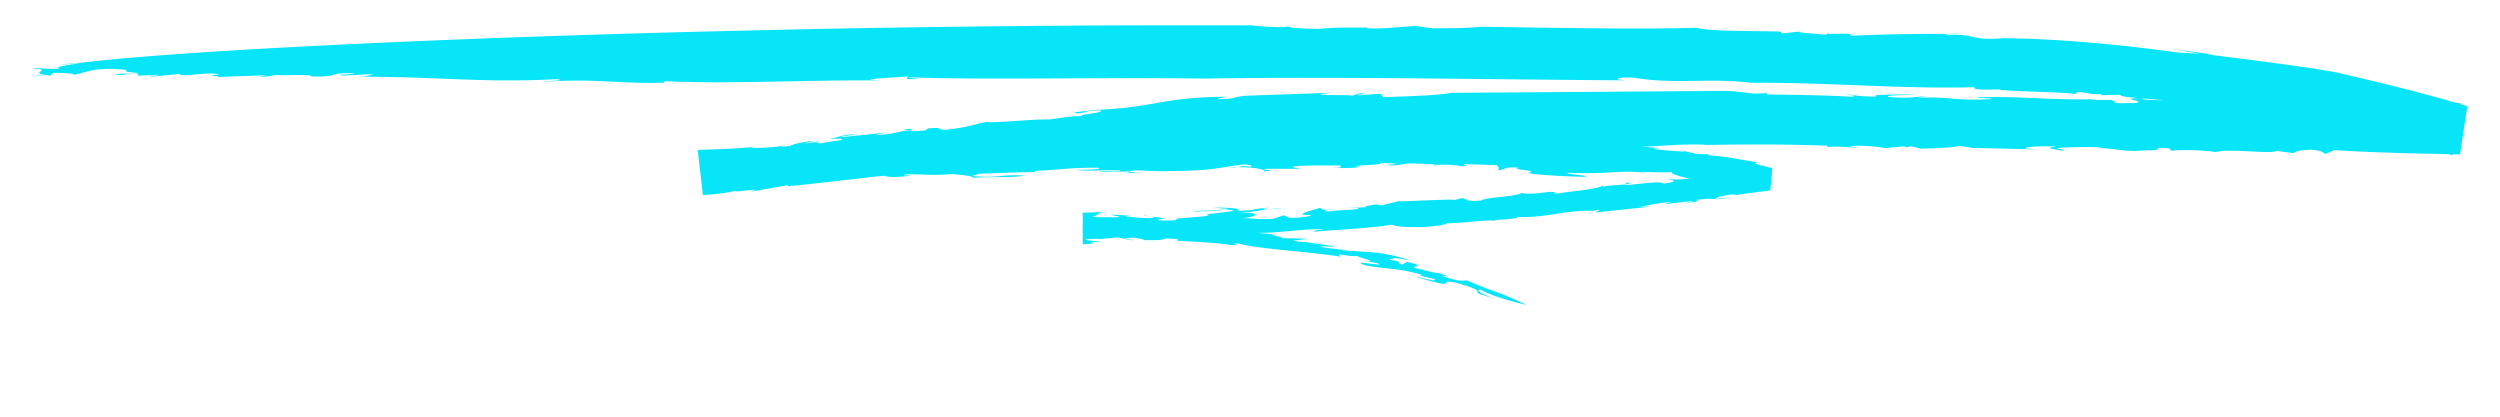 <svg xmlns="http://www.w3.org/2000/svg" width="300" viewBox="0 0 224.88 37.5" height="50" version="1.0"><defs><clipPath id="a"><path d="M123 2.277h1V3h-1Zm0 0"/></clipPath><clipPath id="b"><path d="M2.883 2.277h219.113v25.164H2.883Zm0 0"/></clipPath></defs><path fill="#07e5f9" d="m134.371 19.879-.101.094.101-.094M138.883 12.375l.539-.016c-.352-.011-.484-.004-.54.016M107.11 21.207l.062-.02c-.418.004-.992.012-1.914.028l1.851-.008M84.14 15.418l-.605.059c.274-.024.45-.036.606-.059M99.3 12.082c-.179.035-.48.05-.769.066.367 0 .668-.003.77-.066M102.043 21.633l-.77-.133c.016.055.286.113.77.133M129.266 24.52l-.063-.047.063.047M118.832 21.879c-.234-.016-.5-.035-.773-.059.324.043.738.106.773.059M117.691 21.805c.118.004.243.008.368.015-.204-.027-.375-.043-.368-.015M7.195 5.652c-.793.024-1.472.141-2.18.239l2.18-.239M171.621 13.246l-.176.043c.168-.008.192-.027.176-.043M6.246 6.738l-.562-.004c.207.016.386.016.562.004M107.3 19.086c.794-.133 2.427-.047 2.41-.16-.843.047-2.034-.016-2.41.16M6.246 6.738l.649.008-.196-.055a3.29 3.29 0 0 1-.453.047M180.305 3.434l.03.007.188-.015ZM175.445 3.05h1.04c-.548-.038-.837-.027-1.04 0"/><path fill="#07e5f9" d="m5.016 5.89-1.25.137c.449-.027.859-.082 1.25-.136"/><g clip-path="url(#a)"><path fill="#07e5f9" d="M123.082 2.477c.172-.004.328-.008.48-.016-.207 0-.367.008-.48.016"/></g><path fill="#07e5f9" d="M102.996 12.133c.117.012.277.02.422.027.043-.027.016-.047-.422-.027M67.059 16.605l-.016.004ZM68.95 16.297c-.598.023-1.446.183-1.891.308.597-.05 1.156-.125 1.89-.308M63 14.063l-.184.011.332 2.895h.043-.043l-.332-2.895.184-.011M101.547 15.473v-.012l-.02.012ZM93.879 15.555a6.965 6.965 0 0 0-.527-.047c.128.027.304.043.527.047M82.008 11.7l-.012.007.043-.008Zm0 0"/><g clip-path="url(#b)"><path fill="#07e5f9" d="M154.555 8.184c-7.29.054-16.73.12-23.95.171-1.578.262-3.87.297-6.175.395l-.246-.316-1.922.148c-.785-.082 1.476-.098.086-.191l-.723.222c-.148-.125-4.941.063-1.719-.27l-7.48.259c-1.653.062-.953.308-2.79.316-.37-.078.657-.098.5-.207-5.503.035-6.304.96-11.417 1.172l.426-.07c-.426.07-1.06.132-1.579.19-.523.056-.941.099-.953.118.684.277.907-.254 2.477-.172-.121.285-1.926.297-1.813.496-1.199-.004-1.886.2-2.93.305-1.78-.027-4.312.316-5.667.227-.856.164-1.801.52-3.66.707-1.356-.086.293-.235-1.532-.137l-.277.191c-1.488.117-1.262.051-1.215-.031-1.59.152-1.3.355-3.305.453l1.094-.27c-1.465.212-2.07.247-4.125.45.035-.098.856-.176 1.465-.211-1.14-.125-1.898.3-2.504.34.18.05 1.606-.067.926.164-1.02.078-2.145.441-2.895.332l1.094-.27c-2.11.348-1.113.317-3.55.52.128-.027.058-.059.105-.098-1.516.371-3.551.406-5.832.64l.43-.089c-.915.156-1.403.355-1.899.395 1.305-.051.96.035 1.094.175a6.033 6.033 0 0 0-1.25.078l.273 2.418c1.074-.164 2.07-.562 4.137-.648-.04.094-.695.266-1.477.258-.898.36-1.011.597-2.597.894l-.395-3.433.094-.02-.094.016.395 3.441c1.023-.168 2.18-.324 1.937-.183l.297-.29 1.629-.16c.258-.187-1.316-.132.156-.379 1.668-.226.914.18 1.168.04 2.293-.293.93-.364 3.153-.446-.215.035-.649.106-.84.102 1.601-.012 3.914-.328 4.402-.047-.234.082-.27.172-.879.191l.02-.05c-1.735.34 1.46-.157.93.16-.133-.16 2.113-.242 3.124-.274l-.332-.164c3.344-.719-.164.367 3.164.153 2.106-.215-.8-.016.489-.207 1.433-.028 1.968.136 4.054-.02.586.059 1.778.129 1.887.336 1.266-.113 3.863.004 4.582-.203-2.18-.14-2.164.258-4.71.043l.706-.215c1.762-.04 4.016-.176 5.235-.121-.25-.031-.36-.082-.204-.13 2.508-.112 3.235-.316 5.676-.276.32.18-1.11.16-2.152.191 1.582.133 1.648-.004 4.098.043.128.156-1.649 0-1.93.156l2.707-.066v.035c.394-.277 2.066.016 3.726-.07 3.93-.004 4.528-.371 6.704-.598.59.074.761.145.511.21-.965-.116-.797-.019-1.133.048 1.329-.031 2.91.261 2.168.37 2.11-.081-.761-.14.532-.226h2.886c-.34-.133-1.359-.16.133-.273 1.262-.047 1.875-.024 3.524-.031-.239.074.523.207-.72.21.802.044 2.048.044 2.528-.101-1.808-.098 2.953-.164 1.606-.36l1.808.098c-.414.004-.46.098-1.062.075.515.207 1.476-.083 2.09-.106.632.023 2.27.055 2.398.137.566-.059 1.953.011 2.203.125.848-.031.074-.14.32-.2l2.868.09c.144.125.379.454-.055.485 1.082-.07.398-.332 2.035-.262-.953.184 2.16.266.785.477.93.203 3.598.32 5.07.355.923-.117-1.585-.195-1.48-.367 4.137.172 4.426-.3 7.45.035l-.782-.121c1.903.059 1.684.074 2.8.023-.546.18 2.099.786 5.114 1.22.278-.079-1.66-.481-1.14-.583l2.023.29c.14.05-.082.038-.352.03 1.106.137 2.032.489 2.672.72l.192-2.13c-.496.04-.871.094-1.067.227l-1.914-.078.758.043c-.242.148-2.309.449-2.734.543-2.094.39-2.875.39-4.047.382.375.051 1.32.153-.344.387-.023-.367-3.504.266-3.48.067-.672.074-1.88.097-1.942.257l.094-.242c-.125.34-2.582.574-4.457.82.387-.472-2.063.227-2.93-.085-.332.335-3.332.406-3.648.691-1.446.137-1.32-.152-1.7-.219l-.663.164c-.747-.074-3.47.114-5.094.125l-1.489.367-.562-.09c-.242.083-1.488.204-.707.247l-.816.039c-.047.281-1.137.152-2.77.36-.379-.028-.285-.099.07-.157-.812.043-.472-.121-.922-.195.582.043-2.902.664-.703.68.157.1-1.12.261-1.925.245l-.497-.234-.953.313c-1.254.09-1.797-.047-2.812-.047 1.039-.051 2.293-.57-.395-.473 1.41-.078 2.098-.258 2.828-.34-.558.016-.832 0 .024-.144-2.09.171-.692.195-2.762.3.102-.234-.476-.289-2.289-.304l1.36.125-.258.066c.507.008.66.04.773.121-.41.012-2.398.371-2.75.238 2.098.305-3.637.364-2.297.547-.234.075-1.687.118-1.84 0 1.739-.199-1.312-.242-1.027-.41-.644.078 1.363.156.492.254-1.035.031-1.793-.101-2.37-.164l.433-.05-1.602-.095c-.258.114 1.55.192.078.254-.386-.046-1.86.02-1.812-.074.695-.16.187-.37 1.437-.41-.508.008-1.57.04-2.351.055v2.851c.812-.035 1.332-.093.652-.207l1.242.012c-.781-.098-2.96-.277-.472-.305l-.02.047 1.73-.164.754.129c-.02-.059.254-.11.895-.094.164.067.77.11.719.203 1.86.036 1.71-.086 1.957-.144 1.039.015 1.426.086.933.2 1.422.077 3.903.183 4.856.382 1.902.043-.383-.078.734-.145 1.613.493 6.23.72 9.29 1.203-.77-.488.835.11 1.456-.109-.672-.023 2.828.813.153.402.546.079 1.086.192 1.629.286 1.062.406-2.704-.395-1.082.195 1.804.348 3.074.226 5.156.879-.766.055 1.636.347 1.043.472-.457-.023-1.032-.207-1.633-.343l.36.144c3.87 1.106 1.206.004 3.288.426 2.383.668 1.797.773 1.903.918.343.168 1.539.504 2.168.672-1.47-.356-2.586-1.027-1.88-.969.95.59 3.45 1.23 4.126 1.367-3.219-1.5-2.29-.87-5.352-2.199-.469-.039-.465.207-2.347-.441 1.238.21-.043-.16-.38-.285.333.242-1.35-.31-1.956-.387-.516-.238 1.246-.055-.72-.574l-.448.246c-.758-.227.386-.176-1.282-.461.934.015-.207-.34 2.04.12-2.598-.921-4.141-.726-6.25-.968.218.016.25-.023.464-.008-.465.004-1.27-.129-1.894-.195-1.38-.285 1.12.008.773-.14l-2.25-.317-.05-.031c-.602-.028-1.172-.067-1.372-.176.688-.031.97-.11 1.434-.145l-2.41-.05c.281-.09-1.942-.391-.235-.305-1.18-.102-2.355-.211-3.535-.277l-.277-.254c-.856-.024-.879.015.133.125-1.207-.176-5.387.093-4.727-.328-2.789.074-3.793-.016-7.16.066 2.594-.207-2.965-.277-.223-.371a8.58 8.58 0 0 0-1.941.066v.82c.367-.054.734-.109 1.266-.124 1.187.097.656.324-.625.41l1.507-.106-.03.043 1.312-.133c1.39.114.296.227 1.73.243l.313-.207.972.105c-.37-.09.48-.14 1.52-.176l-.02.047 1.266-.066c-1.25.152 1.156.015.582.175 1.086-.023 1.113-.011 3.058-.12l-.343-.13c2.547-.203.113.208 2.18.153l-.137-.16c2.98.16 5.03-.367 7.234-.309-1.258.102-.93.27-.906.227 1.887-.153 4.969-.301 6.91-.625.73.187.902.242 2.922.207 1.453-.125 1.672-.164 2.137-.336 1.421-.016 4.058-.375 4.144-.215.313-.164 1.274-.082 2.04-.262l.171.051-.137-.148c2.535.128 4.207-.598 6.758-.551l-.43.086 1.055-.168c.176.05-.25.136-.289.234l4.934-.516-.985-.007c1.04-.13 1.715-.371 2.914-.414-1.941.468 1.637-.18 1.98-.04l-1.05.192c1.441-.188 1.441-.191 1.3-.34 1.868-.289 1.325.149 3.028-.242l-1.226.144c-.38-.046.496-.289 1.308-.39.203 0 .793-.008.168.097 1.016-.183 2.395-.34 3.352-.468l.187-1.992a11.007 11.007 0 0 0-1.035-.258c-.805-.242-.512-.29-.055-.23-1.629-.282-1.992-.34-2.355-.403-.363-.066-.73-.149-2.336-.29l.066-.081-1.109-.028-1.54-.367.548.18c-1.051-.105-1.703-.09-2.918-.266l.5-.086c-2.95-.18-3.395-.515-6.207-.504-.192-.035.246-.05.472-.062-2.613.059-1.945-.36-4.582-.234.168-.04-.117-.11-.015-.141l-1.192.035.098-.18-.98.23-.723-.214-.473.07c-1.258-.398-3.066-.187-4.808-.476l.297.238c-4.438.383-10.043-.152-15.309.055l.094-.184-2.176.227c-1.164-.14.703-.16.336-.254-2.328.11-.965.273-3.676.336-1.39-.125.484-.137 1.137-.207-2.535.097-6.285.207-8.09.11l-.063.066c-1.695.09-3.93.015-5.8.046.047-.09.507-.105.976-.125-.676-.003-1.597-.058-2.168.036l.703-.164c-1.437-.028-4.203.156-4.527-.028.176.074.106.211-1.137.223-.691-.277-3.379.187-5.37.082.238-.078 1.695-.121 1.284-.117-1-.059-1.894.11-2.773.222l.27-.12-4.645.323c-.703-.261-4.379.258-4.074.043-1.664.082 1.398.047-.7.196-.566-.094-1.894.168-1.816-.016l.223-.035-1.465.117.91-.246c-1.262.129-2.176.371-2.226.512-1.204-.012-2.899.226-3.454.11l.438-.083c-2.055.211-3.7.227-5.27.293l.465 4.055c.98-.051 1.938-.145 2.934-.375.199.008.183.05-.227.097l2.055-.214-.473.191 3.371-.582-.03.098c2.245-.207 5.75-.63 8.632-.953l-.426.085c3.137-.46 3.05-.218 5.344-.543l-.238.063 2.07-.207-.45.133c1.52-.344 4.41-.149 3.454-.23.86-.165 2.344-.403 2.59-.536 2.265-.207.562.067 1.972.031 1.633-.129 1.914-.308 4.133-.398l-.035.094c1.035-.094 1.676-.2 3.121-.32l-.43.074c2.344-.352 2.954.07 4.778-.438.992.008 2.867-.14 2.789.047 2.926-.277 5.215-.422 8.125-.602.48.286.633-.043 2.41.082l-.137-.16c4.133-.148 8.887.168 13.442.067l.129.164.914-.184c4.918.05 11.277.121 15.191.164 1.285-.074 3.238-.254 5.281-.172l-.215.024c3.555-.059 7.317-.078 11.196.066-.242.059.144.117-.29.153.919-.165 2.274.02 3.106.035l-.972-.133c1.105-.137 2.687.027 3.242.156l1.754-.156.312.074.313-.082.921.227c.438-.04 2.747-.063 3.47-.258.163.07 1.796.148.534.168l6.371.144-.992-.086c-.125-.168 1.793-.242 2.785-.156-1.304.113-.109.227.442.356.867-.079-.746-.157-.293-.239 1.094-.09 3.398-.12 3.973-.039l-.653.055c1.477-.04 2.16.25 3.617.254 1.313-.113 2.274.02 2.008-.262 1.899-.031.73.2 1.34.235.895-.122 3.54-.004 3.875.14 1.035-.39 5.09.211 5.484-.125l1.551.211c.043-.09.36-.293 1.621-.312 1.184.113.899.273 1.258.37l.8-.335c3.38.226 7.298.308 11.294.383l.66-4.336c-3.992-1.204-8.133-2.188-11.89-3.063-3.352-.582-7.598-1.101-11.52-1.598l.441.008c-1.297-.203-2.594-.347-3.89-.527l2.816.46c-.86-.054-1.531-.062-2.352-.152-4.265-.593-9.984-1.19-15.27-1.246-3.429.247-2.25-.453-5.53-.285.285-.023.386-.074.64-.105-3.523.004-5.43.023-8.953.168.414-.375-2.289-.035-1.969-.239l-.293.157c-.78-.114-2.617-.184-2.351-.293l-1.555.164-.129-.164c-2.054-.067-6.472 0-7.547-.344-5.097.156-13.128 0-19.511-.09-.903.13-2.766.137-4.223.14l-1.555-.202c-1.48.054-3.058.304-4.437.183l.16-.054c-1.504.043-2.937-.055-4.344.125-1.648-.012-3.254-.114-2.746-.293-.16.32-3.5-.028-3.5-.028s-21.187-.117-44.937.461c-23.758.535-50.07 1.676-60.36 2.91-.687.18-2.601.352-1.86.516-1.48.113-2.175-.145-2.452.027 2.02.032-.61.43 1.367.559l-1.266.082c-.25.121 1.715-.188 1.41.027l.348-.308c1.028.008 1.59.05 1.957.136.957-.148 1.555-.57 3.864-.476l-.633.039c1.867-.074 1.152.156 1.543.187l-.414.016 1.582.094c-1.2-.059-3.16.25-2.13.195 2.239.004-.577-.055 1.09-.144 1.04-.051.754.117.715.21l1.864-.078c-.063.141-1.239.036-.477.153l2.348-.223c.449.332 2.554-.254 3.64.04-1.687.14.157.109-.109.23l4.145-.157c.39.035-1.09.141-.461.106.785.066 1.28-.13 1.699-.137.363.082 3.094-.105 2.984.133 2.817.066 1.176-.328 3.797-.285.352.129-2.074.097-.906.207l2.715-.133c-.246.07-.528.242-1.543.242 7.347-.035 11.332.582 18.043.215.949.14-.676.129-1.348.258 4.855-.356 6.848.18 10.984.062l.075-.14c5.78.285 12.722-.121 19.246-.063l-.782-.082c.895-.148 2.348-.187 3.415-.273.168.07-.77.312 1.12.222-.39-.046-1.19-.082-.953-.152 5.61.25 17.426 0 26.637.117 12.45-.195 25.95.098 38.168.16-1.86-.007-1.066-.34.34-.242 3.832.633 6.66-.004 10.578.457 7.125-.035 13.469.578 20.074.403l.118.164c.984.117 1.25.015 2.285.046l-.028.04c2.438.171 5.395.187 6.786.355l.101-.172c1.445.082.734.195 2.223.2l-.047.085 1.734-.039c-.195.309 4.059.38 5.192.672 1.863.121 5.394.45 8.175.938.493.242 3.907.804 6.043 1.328 2.938.57 6.73 1.406 10.489 2.515l.718-4.707c-1.726-.03-3.457-.062-5.128-.093l.097.21-1.453-.003c.02-.047-.172-.075.047-.094-1.121-.25-3.344.031-4.508-.129.73.195 1.016.043 1.844.059 1.187.113.047.296-1.555.171l.031-.039-1.097.094c-.125-.168-1.113-.254-1.238-.418-4.774-.02-8.024.223-12.95.082.512-.176-3.535 0-2.543-.305-2.96.083.485.262-.87.47-.825-.016-1.696.058-1.84-.063.39-.067-.669-.2.003-.215L188.262 9c-.188-.027.246-.063.465-.082-4.024.133-7.13-.297-10.747-.156-.27.11 1.438.047 1.172.16-3.636.183-3.207-.246-6.593-.125l.703-.149c-1.098.094-1.578.223-3.375.075-.309-.192 1.527-.13 2.398-.207-1.234-.028-4.36-.016-3.41.164-1.484.043-2.02-.13-2.816-.192-.032.047 1.379.145.511.219-2.015-.129-5.129-.168-7.586-.21.02-.048-.152-.122.059-.142-1.98.223-1.766-.195-4.488-.171"/></g><path fill="#07e5f9" d="m102.547 15.5-1-.027c0 .043-.04.086-.5.14l1.5-.113M70.3 13.117c.126-.027.247-.05.352-.09-.238.04-.312.063-.351.09M81.684 11.598c-.813.125-.086.097.324.101.008-.035-.012-.082-.324-.101M129.246 14.844c-.172.015-.273.043-.25.078.234-.031.285-.055.25-.078M115.438 18.797l.296.015c-.058-.015-.16-.015-.296-.015M119.527 18.879c.2-.008.457-.031.828-.07-.363.007-.62.039-.828.07M111.355 15.05c-.273.012-.539.028-.773.063.426-.004.637-.031.773-.062M121.2 18.715l1.027-.04.015-.038ZM114.148 18.828c.403-.012.938-.023 1.29-.031a6.78 6.78 0 0 0-1.29.031M156.105 16.441l-.109-.015c-.789-.047-.293 0 .11.015M125.664 18.113h.137l.293-.07ZM109.71 18.926c.192-.016.372-.024.513-.055h-.586l.074.055M146.535 16.406c-.281.102-.383.157-.394.196.34-.043.554-.098.394-.196"/></svg>
